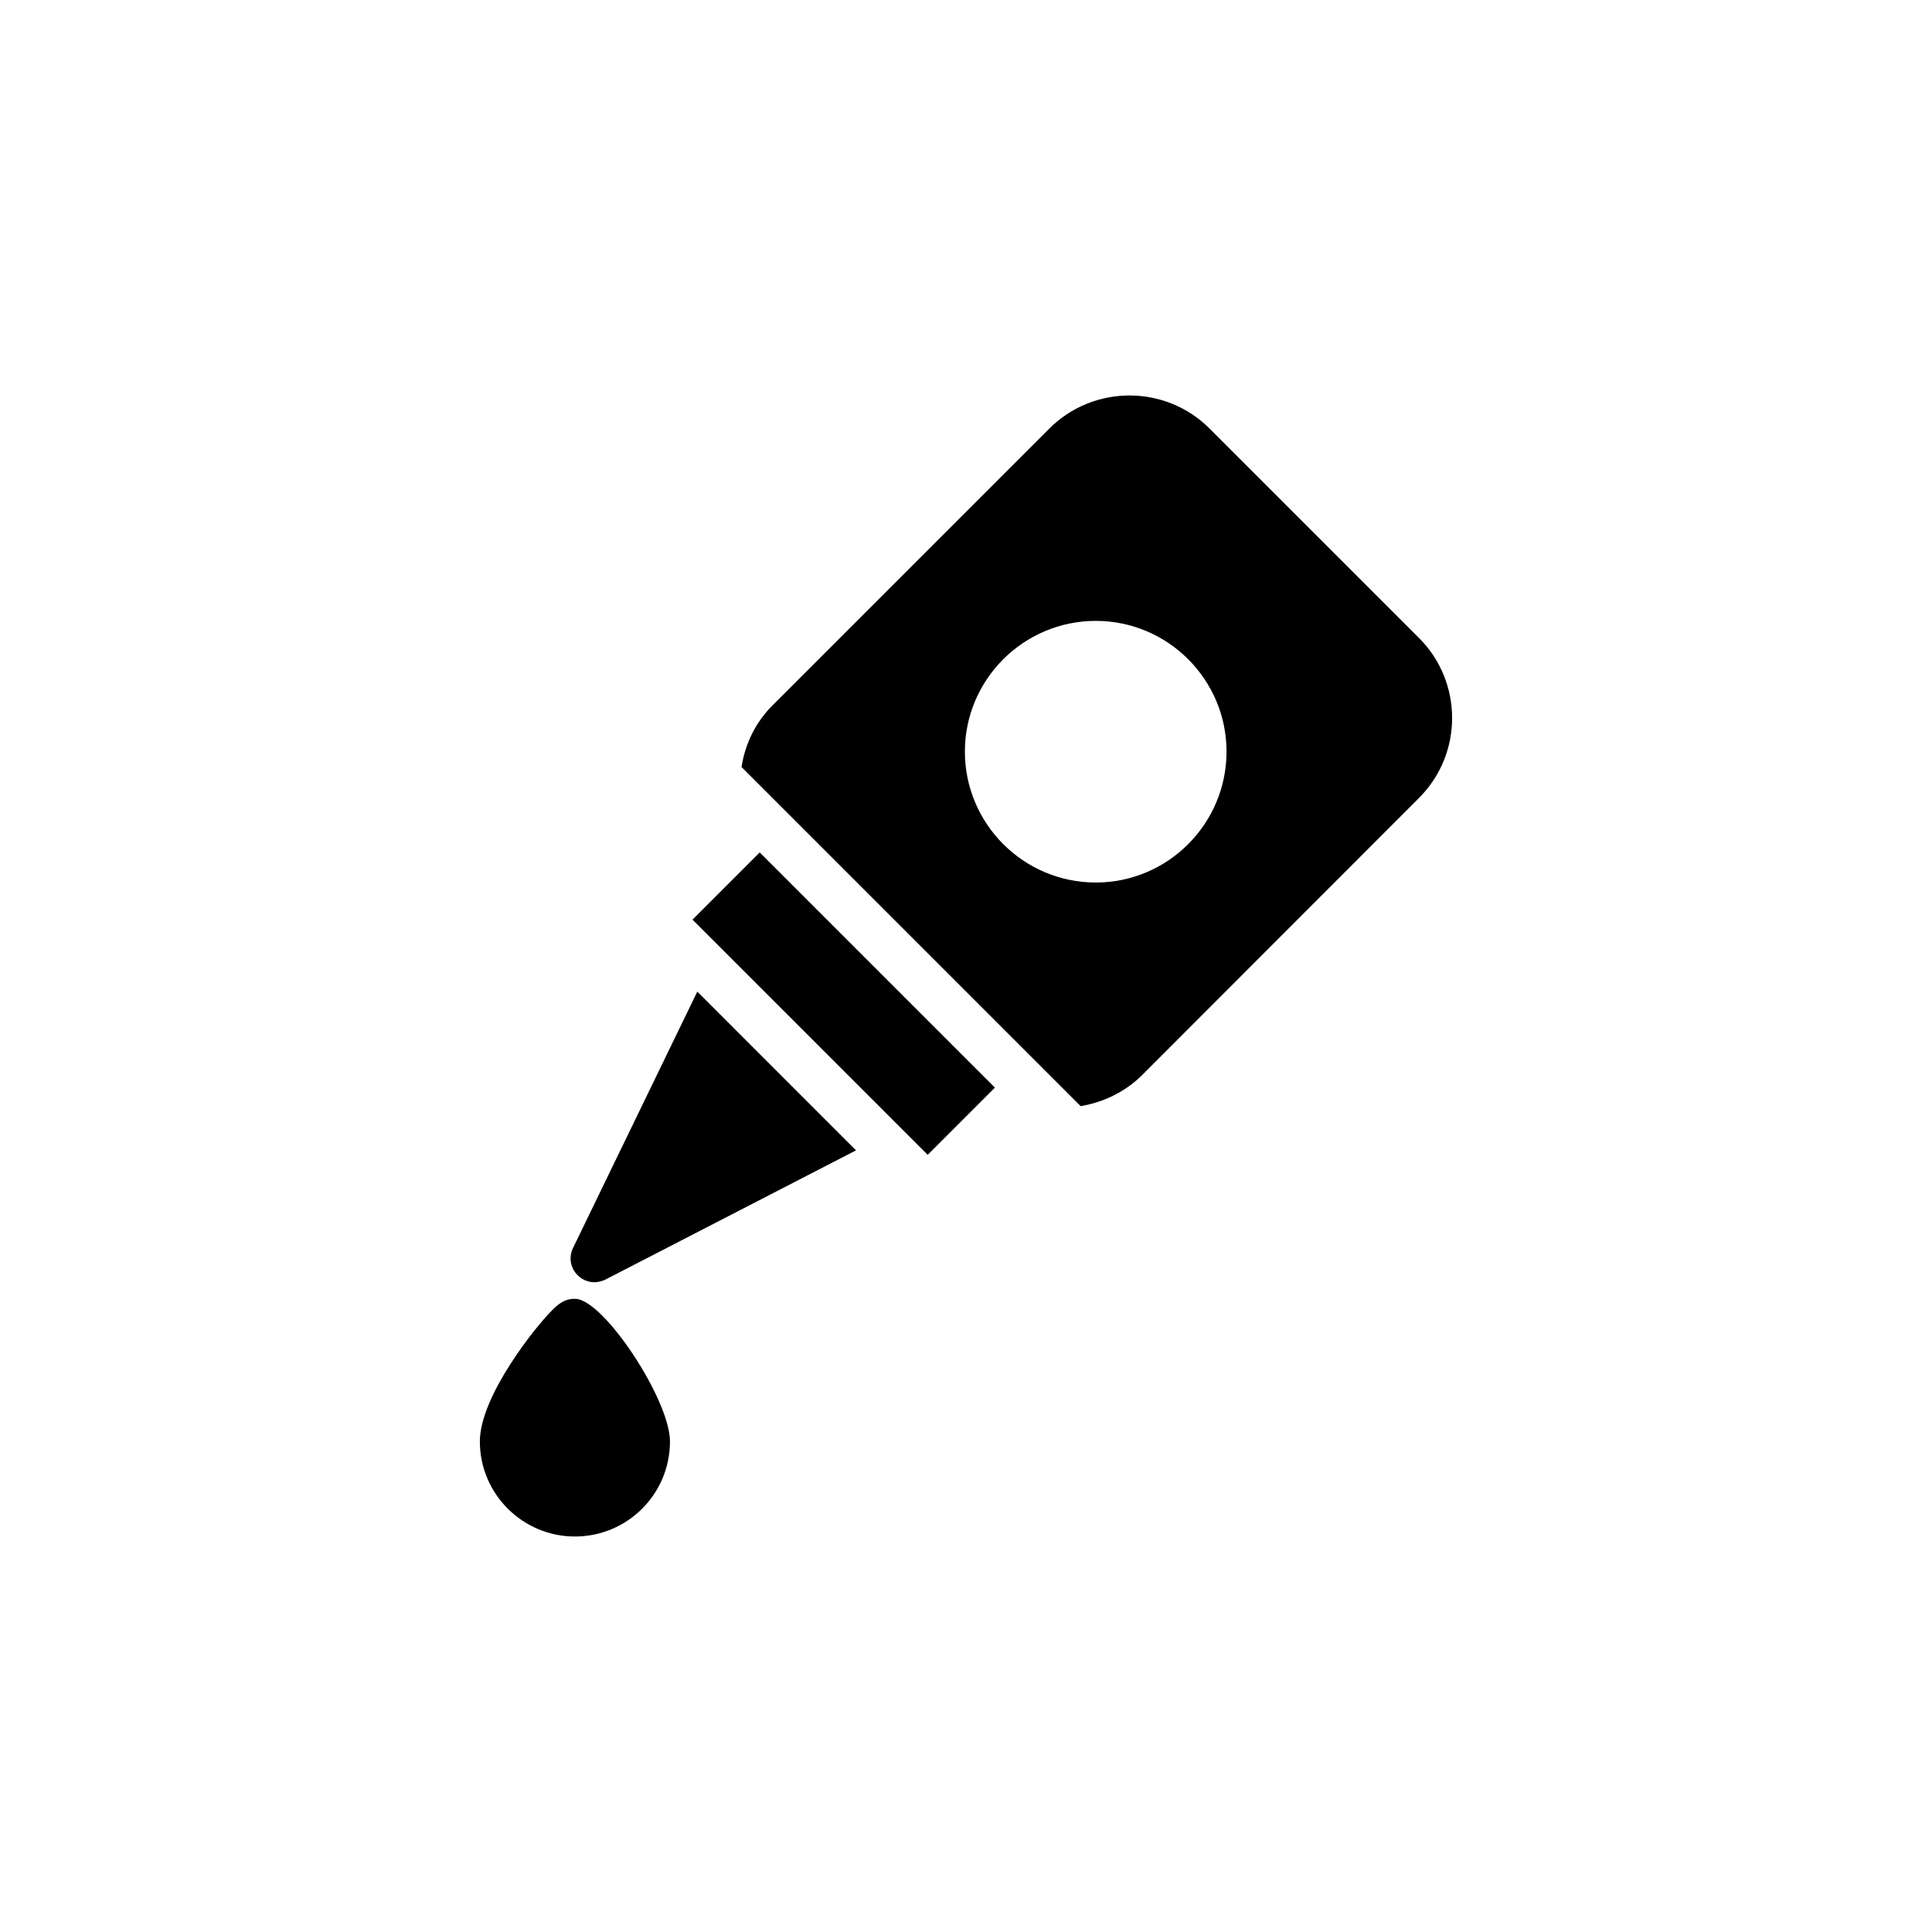 <?xml version="1.0" encoding="UTF-8"?>
<!-- Uploaded to: ICON Repo, www.svgrepo.com, Generator: ICON Repo Mixer Tools -->
<svg fill="#000000" width="800px" height="800px" version="1.1" viewBox="144 144 512 512" xmlns="http://www.w3.org/2000/svg">
 <g>
  <path d="m321.55 526c0 13.918-11.273 25.191-25.191 25.191-13.855 0-25.191-11.273-25.191-25.191 0-12.156 15.176-30.922 19.207-34.824 1.07-1.07 3.086-3.148 6.172-2.961 7.496 0.25 25.004 26.762 25.004 37.785z"/>
  <path d="m328.79 406.79-32.934 67.945c-1.195 2.457-0.691 5.352 1.258 7.242 1.195 1.195 2.832 1.828 4.406 1.828 1.008 0 1.953-0.254 2.898-0.691l66.434-34.254z"/>
  <path d="m327.52 387.71 17.812-17.812 62.328 62.328-17.812 17.812z"/>
  <path d="m519.99 313.01-55.418-55.418c-11.715-11.715-30.797-11.715-42.508 0l-73.242 73.242c-4.66 4.598-7.367 10.391-8.312 16.438l89.867 89.867c5.984-1.008 11.777-3.715 16.375-8.312l73.242-73.305c11.773-11.715 11.773-30.797-0.004-42.512zm-85.586 64.867c-19.145 0-34.699-15.555-34.699-34.699 0-19.082 15.555-34.637 34.699-34.637 19.082 0 34.637 15.555 34.637 34.637 0 19.145-15.555 34.699-34.637 34.699z"/>
 </g>
</svg>